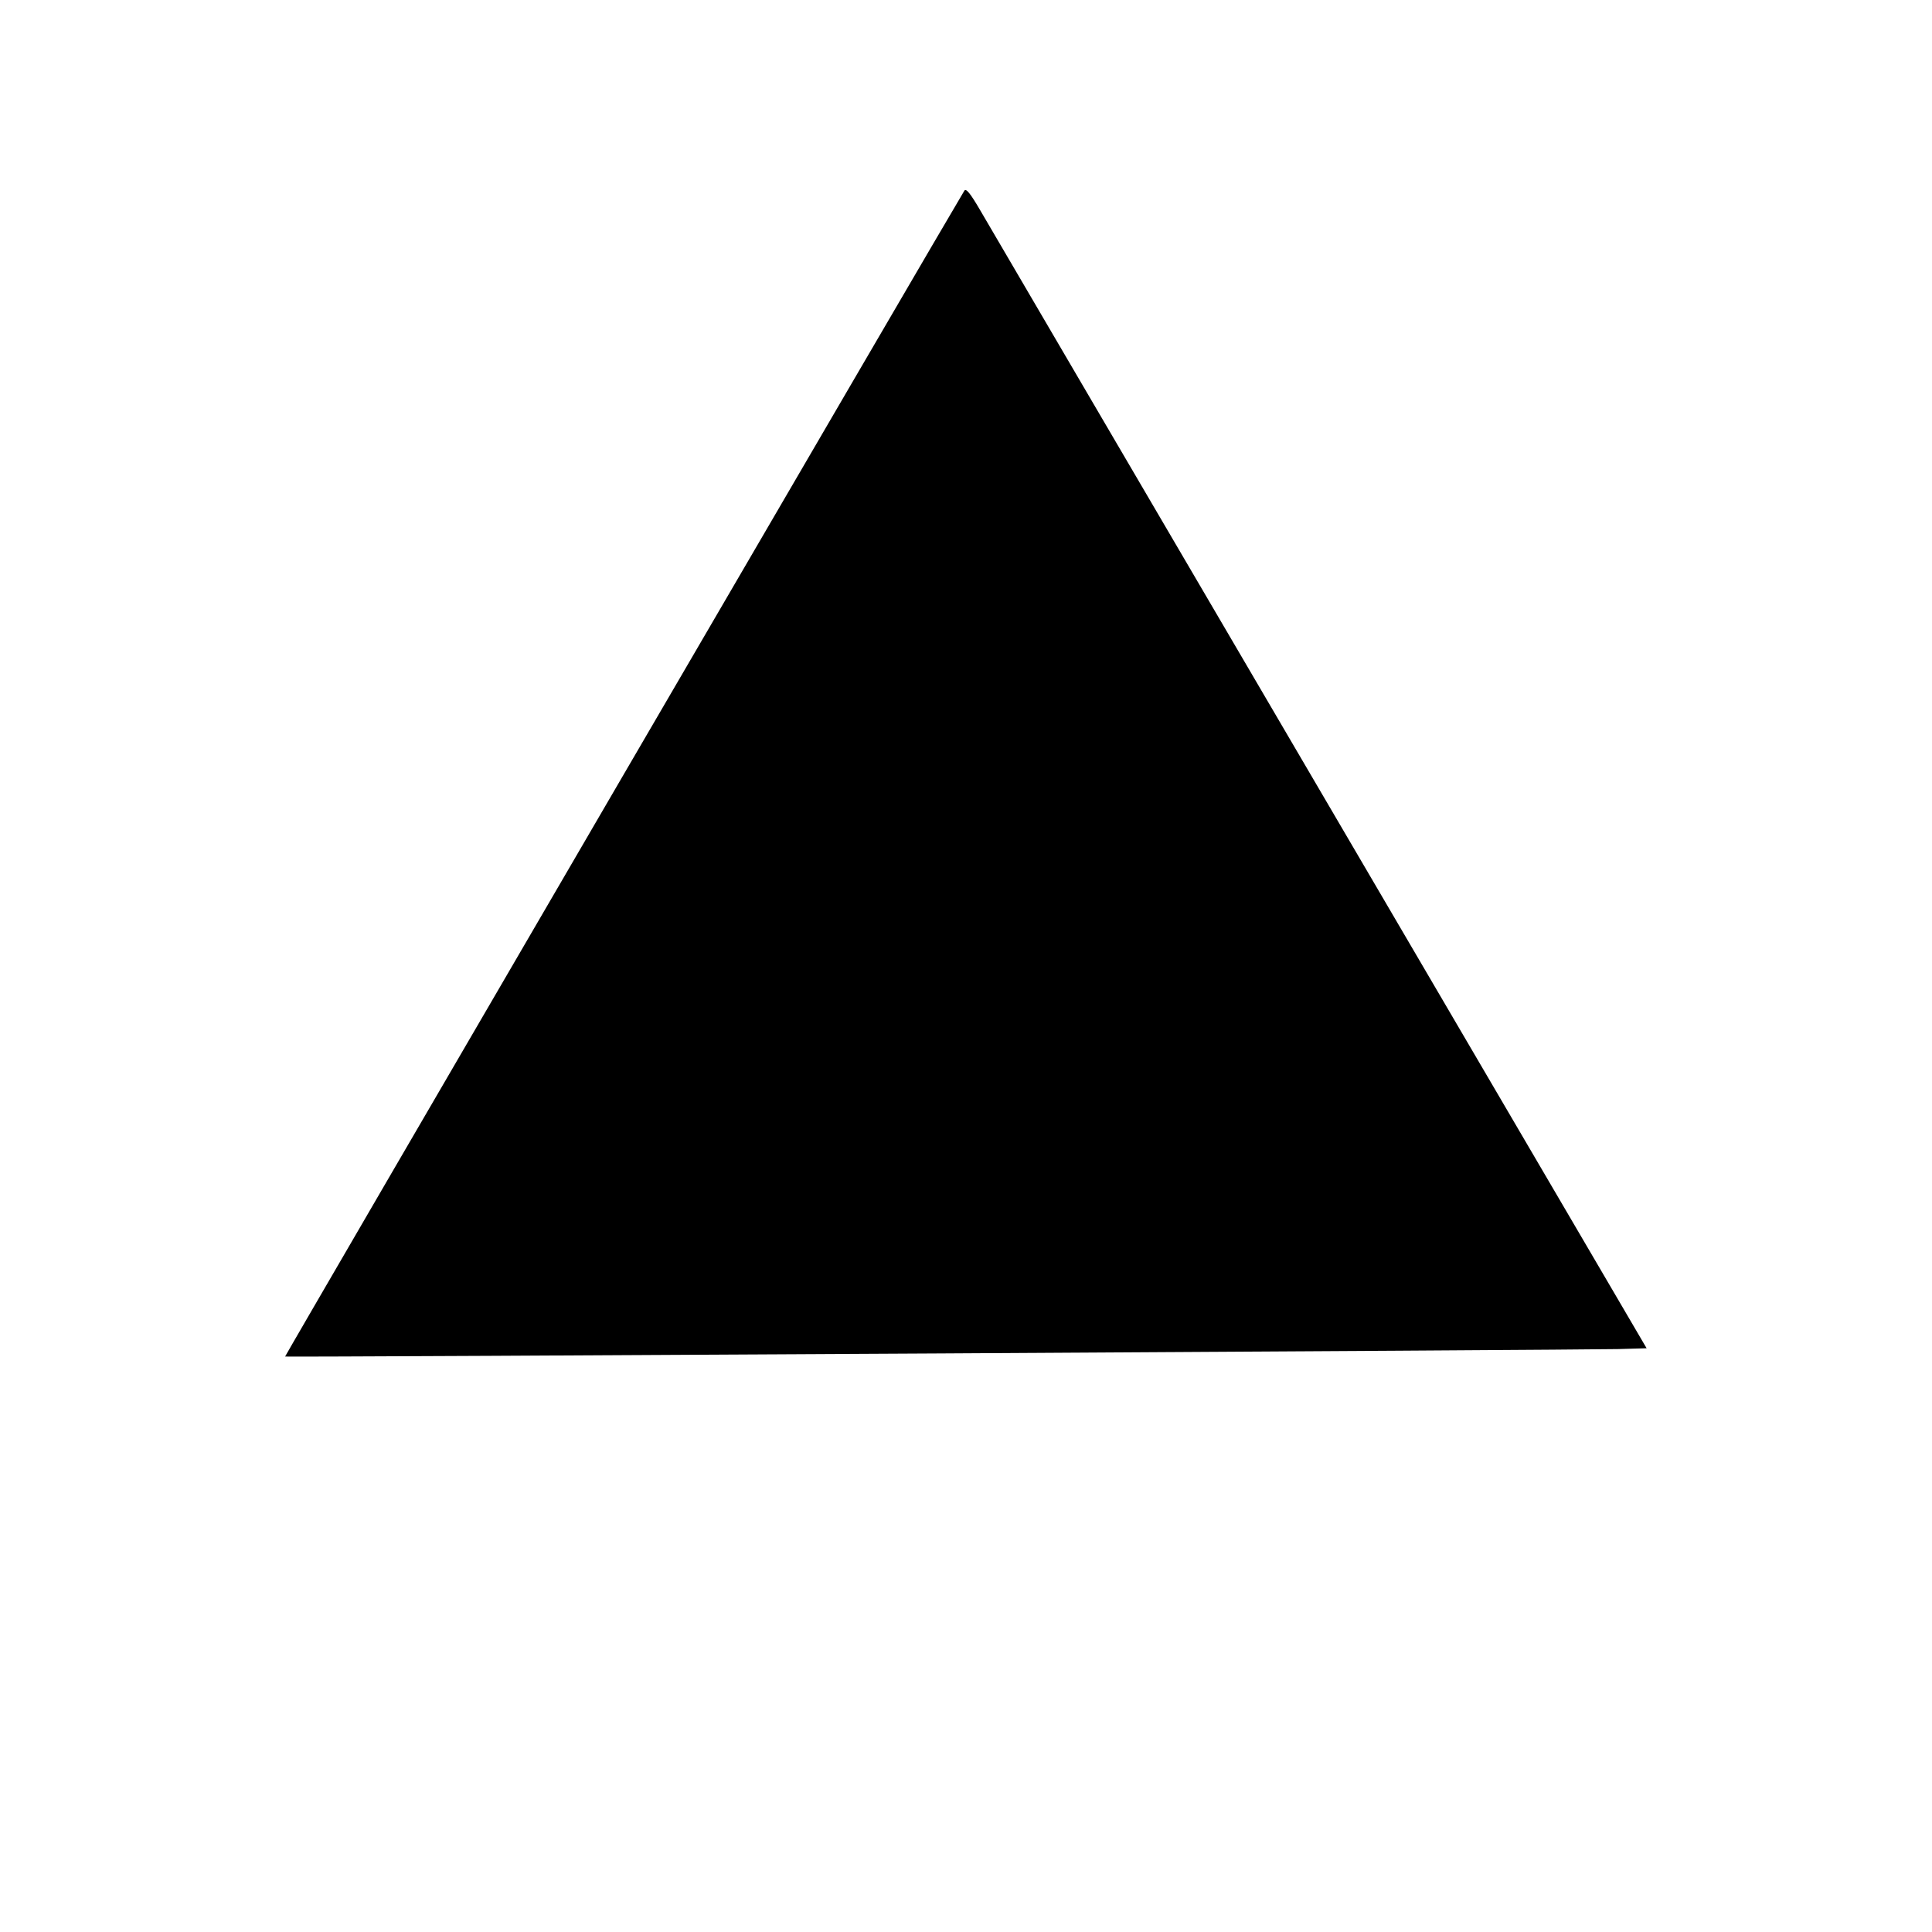 <?xml version="1.0" standalone="no"?>
<!DOCTYPE svg PUBLIC "-//W3C//DTD SVG 20010904//EN"
 "http://www.w3.org/TR/2001/REC-SVG-20010904/DTD/svg10.dtd">
<svg version="1.0" xmlns="http://www.w3.org/2000/svg"
 width="700pt" height="700pt" viewBox="0 0 700 700"
 preserveAspectRatio="xMidYMid meet">
<g transform="translate(0,700) scale(0.1,-0.1)"
fill="#000000" stroke="none">
<path d="M3494 6309 c-26 -40 -2463 -4223 -2461 -4224 4 -3 4724 24 4828 27
l105 3 -1183 2020 c-651 1111 -1205 2058 -1232 2104 -35 60 -51 80 -57 70z"/>
</g>
</svg>
